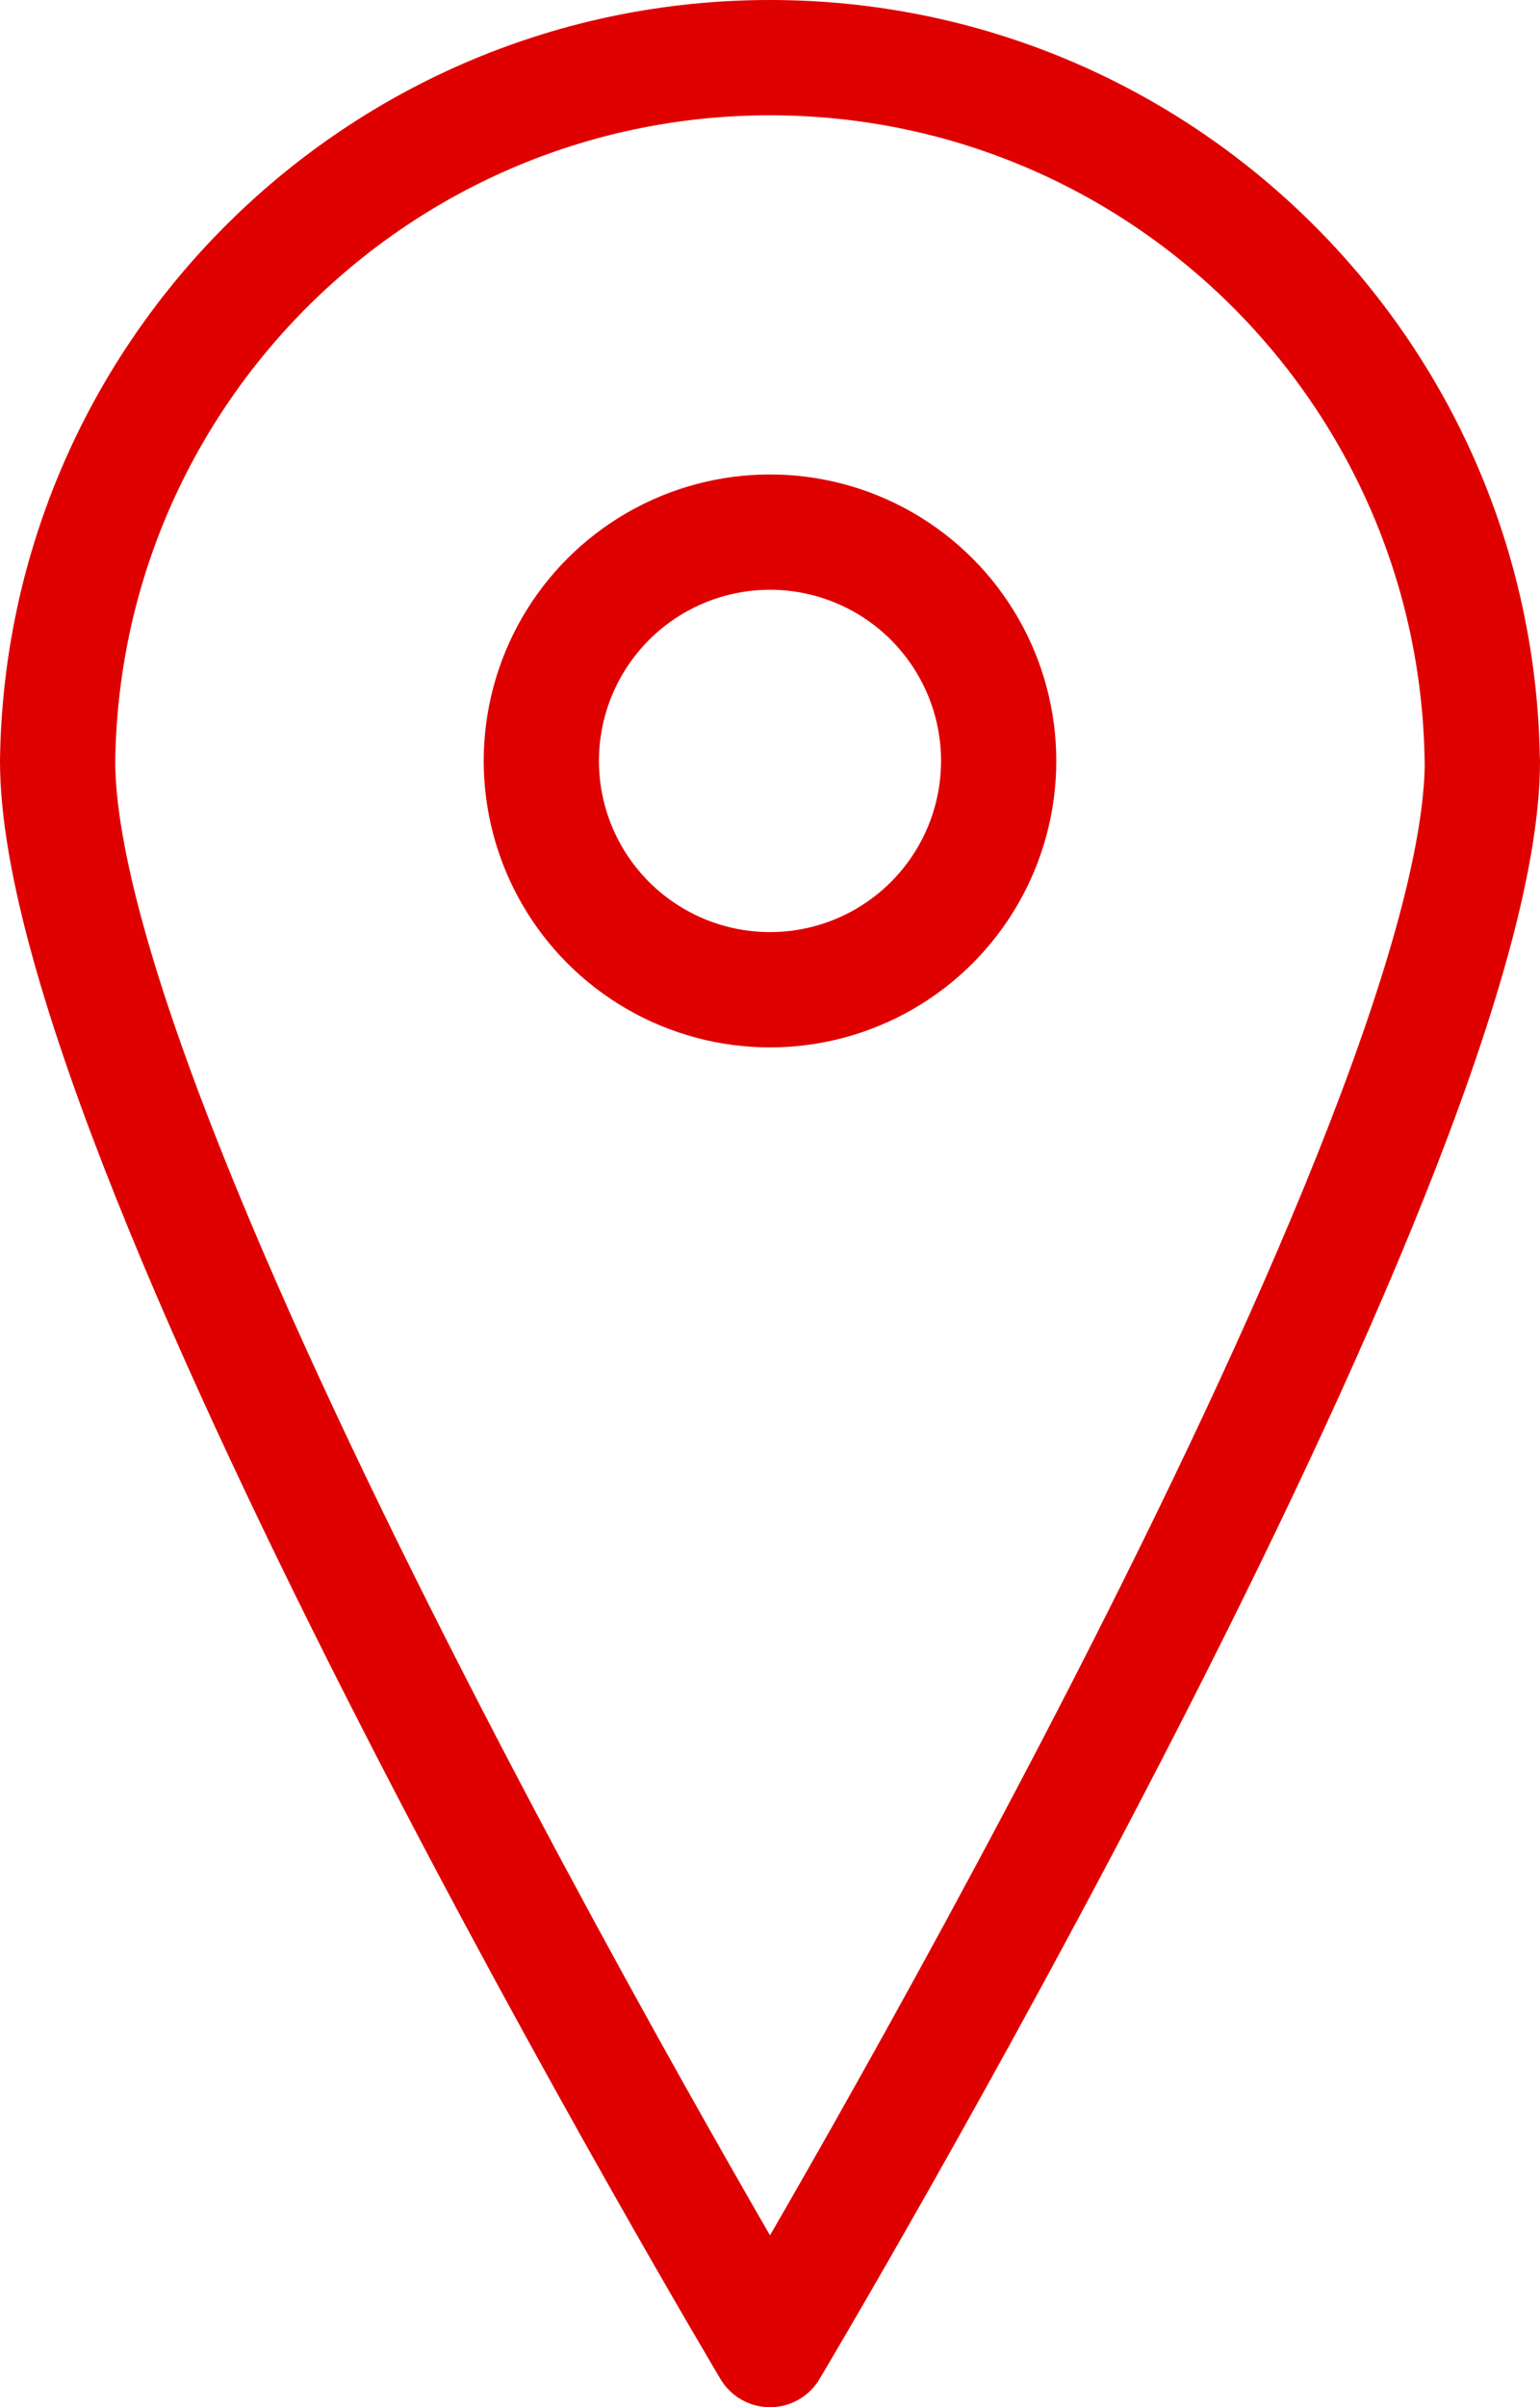<?xml version="1.0" encoding="UTF-8"?> <!-- Creator: CorelDRAW 2019 (64-Bit) --> <svg xmlns="http://www.w3.org/2000/svg" xmlns:xlink="http://www.w3.org/1999/xlink" xml:space="preserve" width="126.294mm" height="197.289mm" style="shape-rendering:geometricPrecision; text-rendering:geometricPrecision; image-rendering:optimizeQuality; fill-rule:evenodd; clip-rule:evenodd" viewBox="0 0 13297.15 20772.04"> <defs> <style type="text/css"> <![CDATA[ .str0 {stroke:#DF0000;stroke-width:994.96;stroke-linecap:round;stroke-linejoin:round;stroke-miterlimit:22.926} .fil0 {fill:none} ]]> </style> </defs> <g id="Слой_x0020_1">  <g id="Слой_2" data-name="Ð¡Ð»Ð¾Ð¹ 2"> <path class="fil0 str0" d="M12799.66 6566.11c0,3397.25 -6151.09,13708.39 -6151.09,13708.39 0,0 -6151.09,-10314.46 -6151.09,-13708.39 45.27,-3363.68 2786.27,-6068.63 6150.54,-6068.63 3364.28,0 6105.28,2704.94 6150.34,6068.48l1.3 0.15z"></path> <circle class="fil0 str0" cx="6648.57" cy="6566.11" r="1974.45"></circle> </g> </g> </svg> 